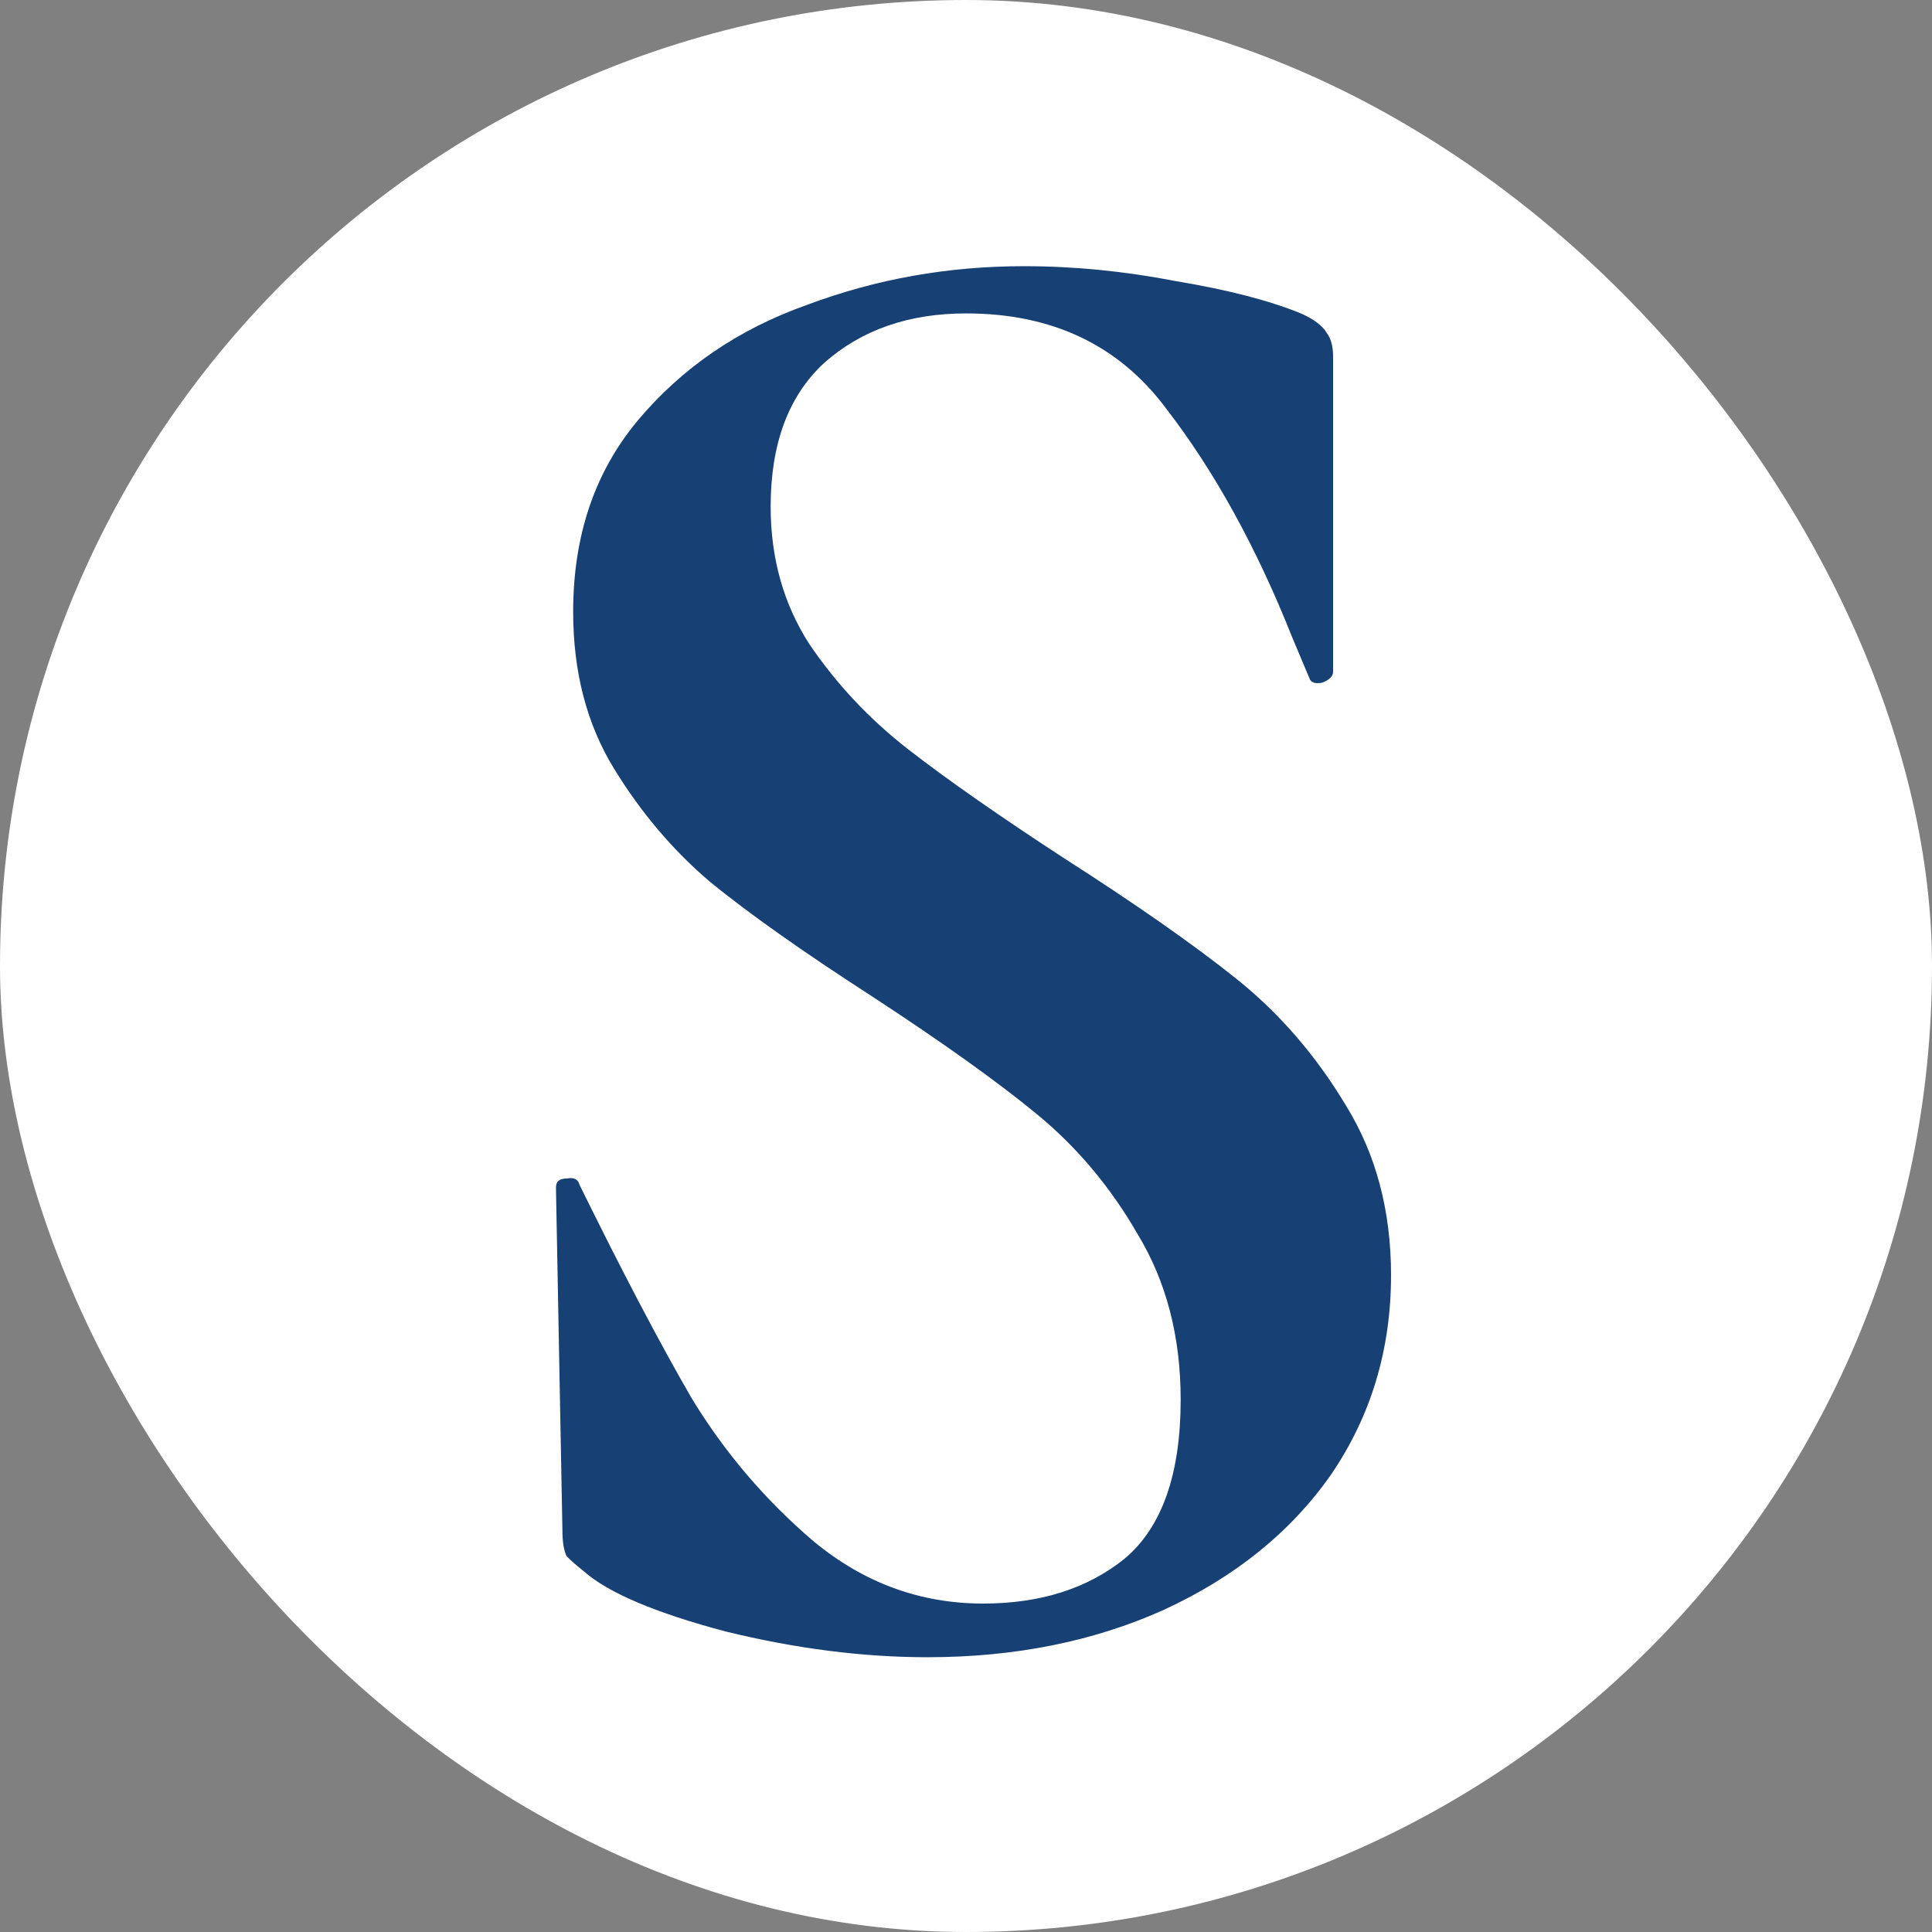 <?xml version="1.0" encoding="UTF-8"?> <svg xmlns="http://www.w3.org/2000/svg" width="180" height="180" viewBox="0 0 180 180" fill="none"><rect x="0" y="0" width="180" height="180" fill="#808080" stroke="none"/><rect width="180" height="180" rx="90" fill="white"></rect><path d="M131.993 102.15C127.385 107.493 116.6 120.065 109.805 111.865C95.805 132.22 52.471 158.752 50 116.521C50.432 84.758 65.109 54.808 85.109 30.753C89.098 26.724 95.79 17.867 101.99 20.471C78.745 38.878 64.544 66.358 57.078 94.734C51.571 113.529 52.642 145.605 80.45 131.145C90.996 125.564 99.697 117.834 106.783 108.246C110.981 102.053 110.05 92.712 116.98 88.168C131.65 82.445 126.485 104.471 113.951 106.306C113.4 106.426 113.311 106.702 113.355 107.179C112.894 115.737 128.137 102.643 131.784 101.897C131.859 101.979 131.926 102.061 132 102.15H131.993ZM113.891 102.606C117.799 100.986 122.086 96.592 121.587 92.331C118.588 88.504 114.278 100.076 113.891 102.606Z" fill="white"></path><path d="M71.8 47.2C71.8 52 73 56.267 75.4 60C77.933 63.733 81 67 84.6 69.8C88.2 72.6 93.067 76 99.2 80C105.867 84.267 111.2 88 115.2 91.2C119.2 94.4 122.6 98.333 125.4 103C128.2 107.533 129.6 112.8 129.6 118.8C129.6 125.733 127.733 131.933 124 137.4C120.267 142.733 115.067 146.933 108.4 150C101.867 152.933 94.533 154.4 86.4 154.4C80.4 154.4 74.133 153.6 67.6 152C61.067 150.267 56.667 148.4 54.4 146.4C53.733 145.867 53.2 145.4 52.8 145C52.533 144.467 52.4 143.667 52.4 142.6L51.8 110.8V110.6C51.8 110.067 52.133 109.8 52.8 109.8C53.467 109.667 53.867 109.867 54 110.4C58 118.533 61.467 125.133 64.4 130.2C67.467 135.267 71.267 139.733 75.8 143.6C80.467 147.467 85.733 149.4 91.6 149.4C96.933 149.4 101.333 148 104.8 145.2C108.267 142.267 110 137.333 110 130.4C110 124.533 108.667 119.4 106 115C103.467 110.6 100.333 106.867 96.6 103.8C92.867 100.733 87.733 97.067 81.2 92.8C74.8 88.667 69.8 85.133 66.2 82.2C62.733 79.267 59.733 75.733 57.2 71.6C54.667 67.467 53.4 62.6 53.4 57C53.4 49.933 55.4 44 59.4 39.2C63.533 34.267 68.8 30.667 75.2 28.4C81.6 26 88.333 24.8 95.4 24.8C100.067 24.8 104.8 25.267 109.6 26.2C114.4 27 118.267 28 121.2 29.2C122.4 29.733 123.2 30.333 123.6 31C124 31.533 124.2 32.267 124.2 33.2V62.6C124.2 63 123.867 63.333 123.2 63.6C122.533 63.733 122.133 63.6 122 63.2L120.4 59.4C117.067 51 113.133 43.867 108.6 38C104.2 32.133 98 29.2 90 29.2C84.667 29.2 80.267 30.733 76.8 33.8C73.467 36.867 71.8 41.333 71.8 47.2Z" fill="#174074"></path></svg> 